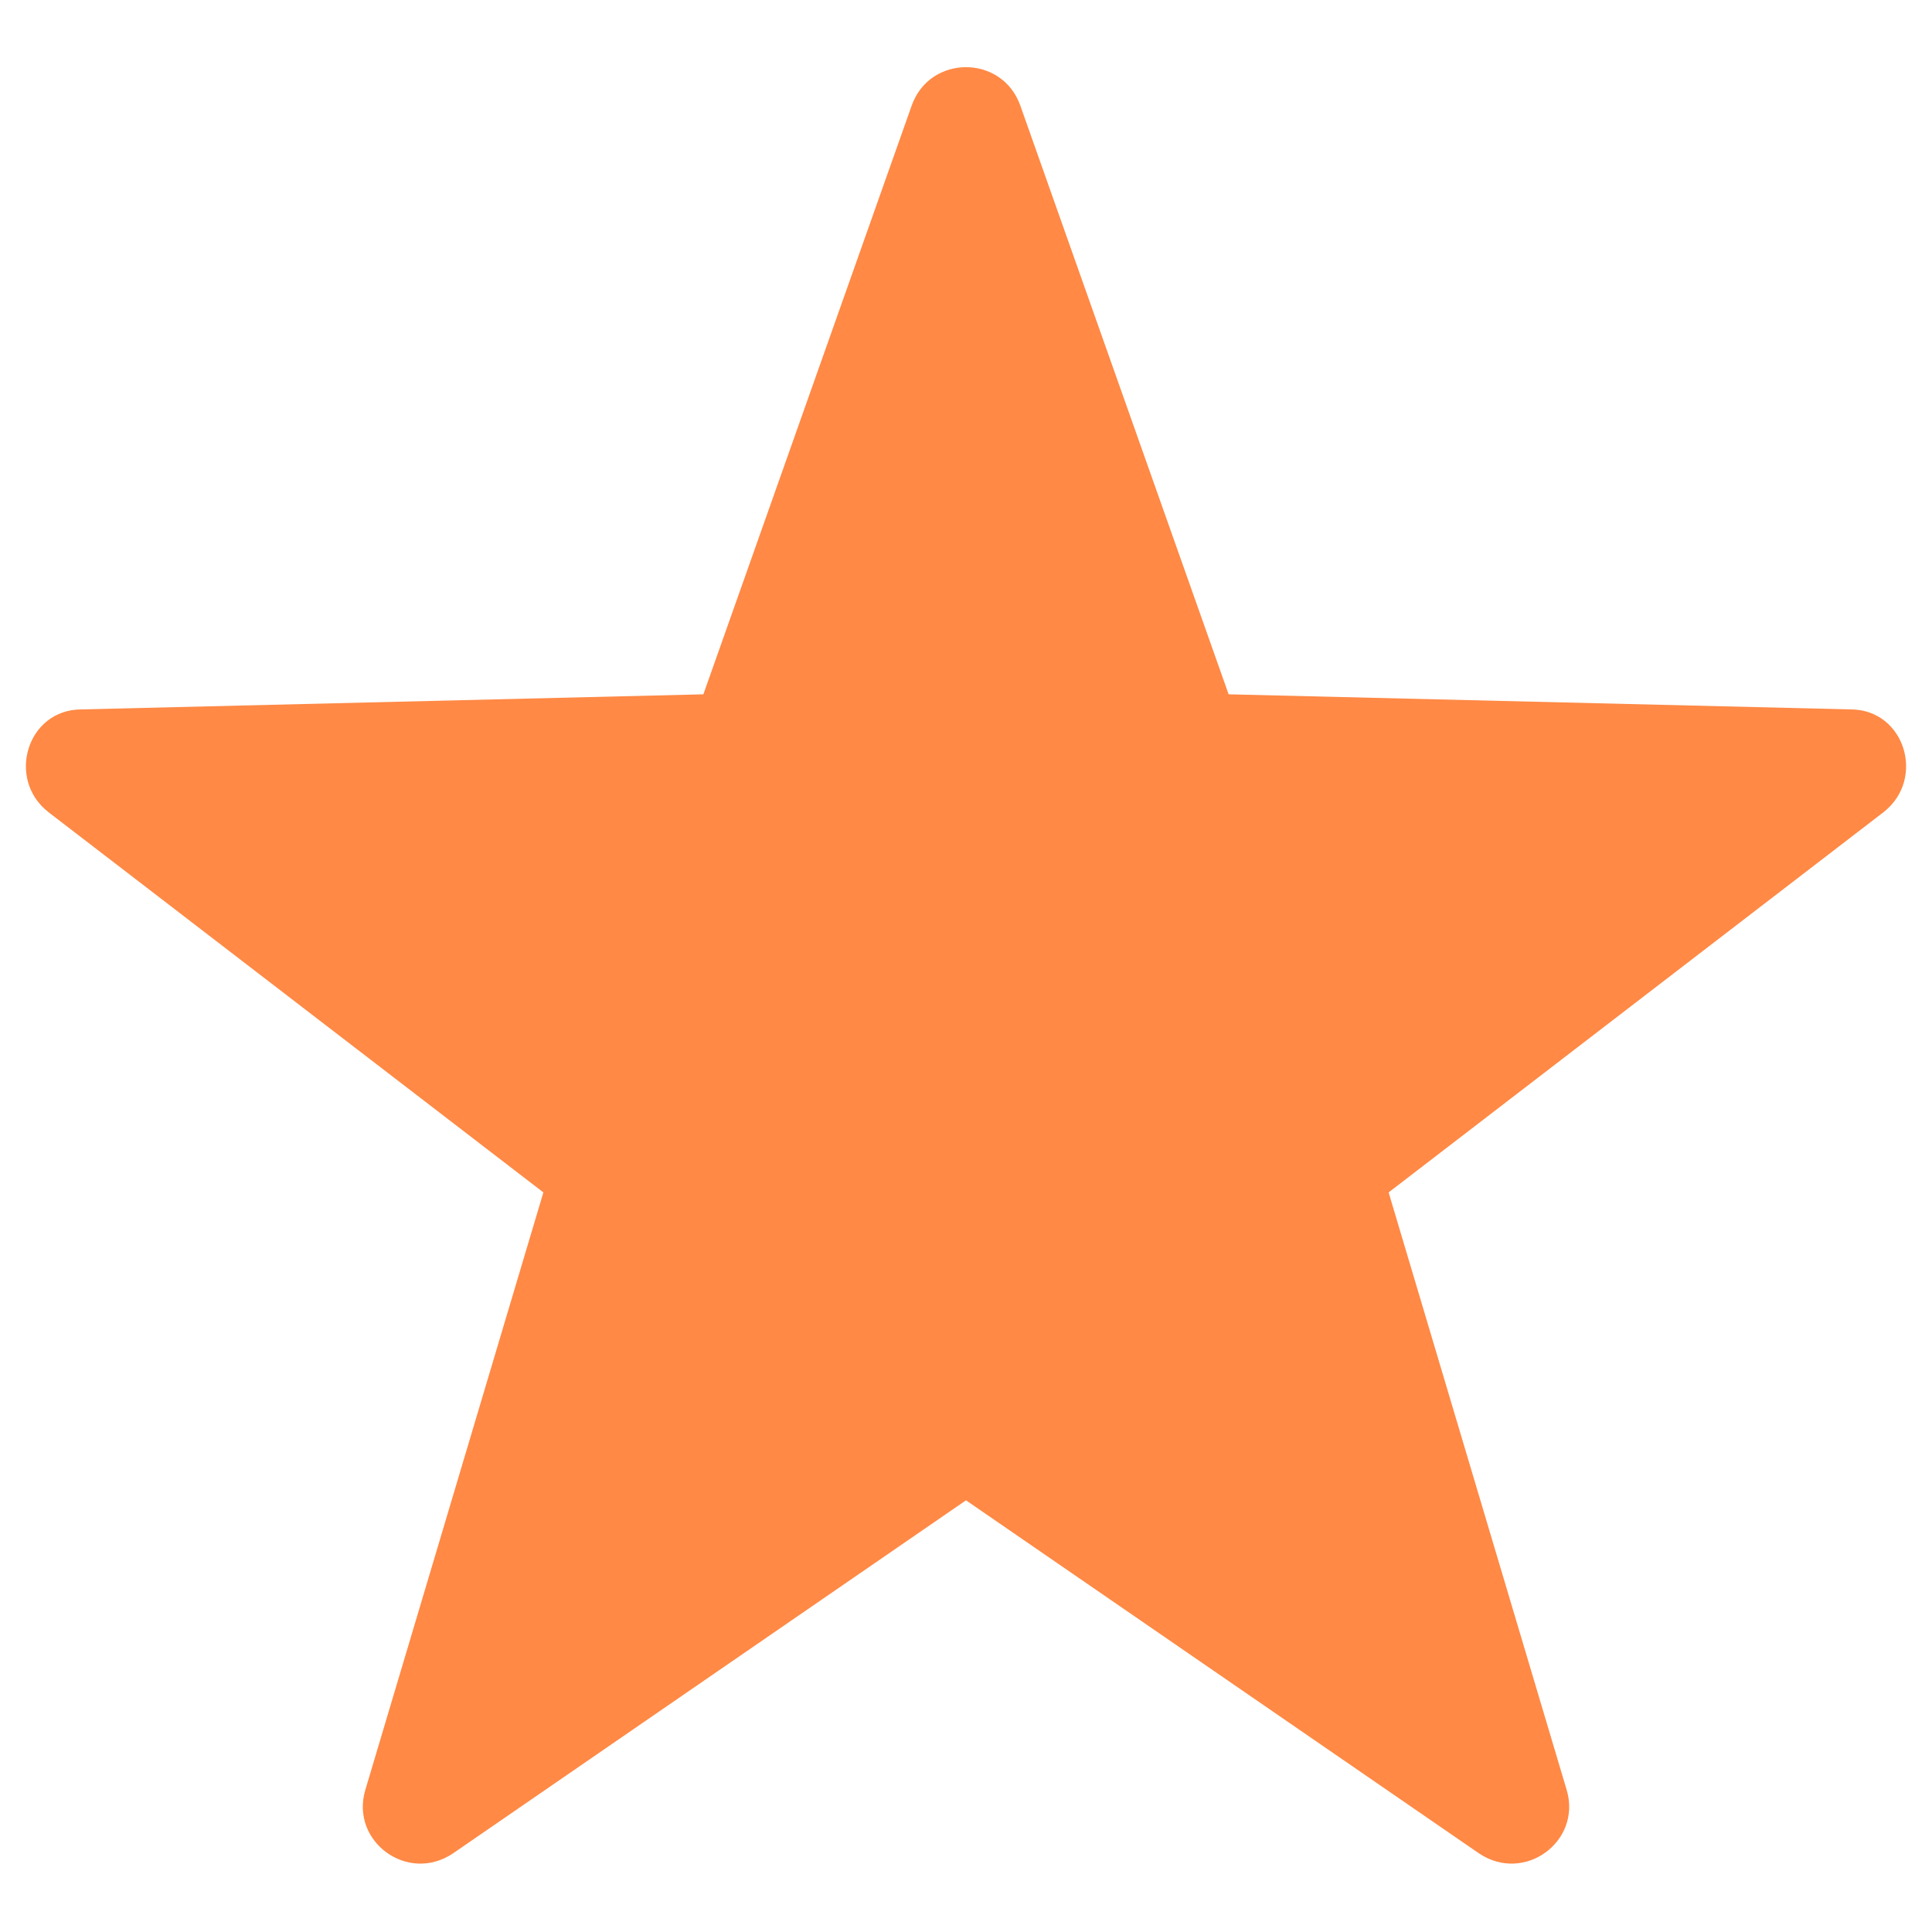 <?xml version="1.0" encoding="utf-8"?>
<!-- Generator: Adobe Illustrator 28.3.0, SVG Export Plug-In . SVG Version: 6.00 Build 0)  -->
<svg version="1.1" id="Laag_1" xmlns="http://www.w3.org/2000/svg" xmlns:xlink="http://www.w3.org/1999/xlink" x="0px" y="0px"
	 viewBox="0 0 64 64" style="enable-background:new 0 0 64 64;" xml:space="preserve">
<style type="text/css">
	.st0{fill:#FF8945;}
</style>
<path class="st0" d="M33.8,3.5L40.7,23l20.6,0.5c1.8,0,2.5,2.3,1.1,3.4L46,39.5l5.9,19.8c0.5,1.7-1.4,3.1-2.9,2.1L32,49.7L15,61.4
	c-1.5,1-3.4-0.4-2.9-2.1L18,39.5L1.6,26.9c-1.4-1.1-0.7-3.4,1.1-3.4L23.3,23l6.9-19.5C30.8,1.8,33.2,1.8,33.8,3.5z"/>
</svg>
